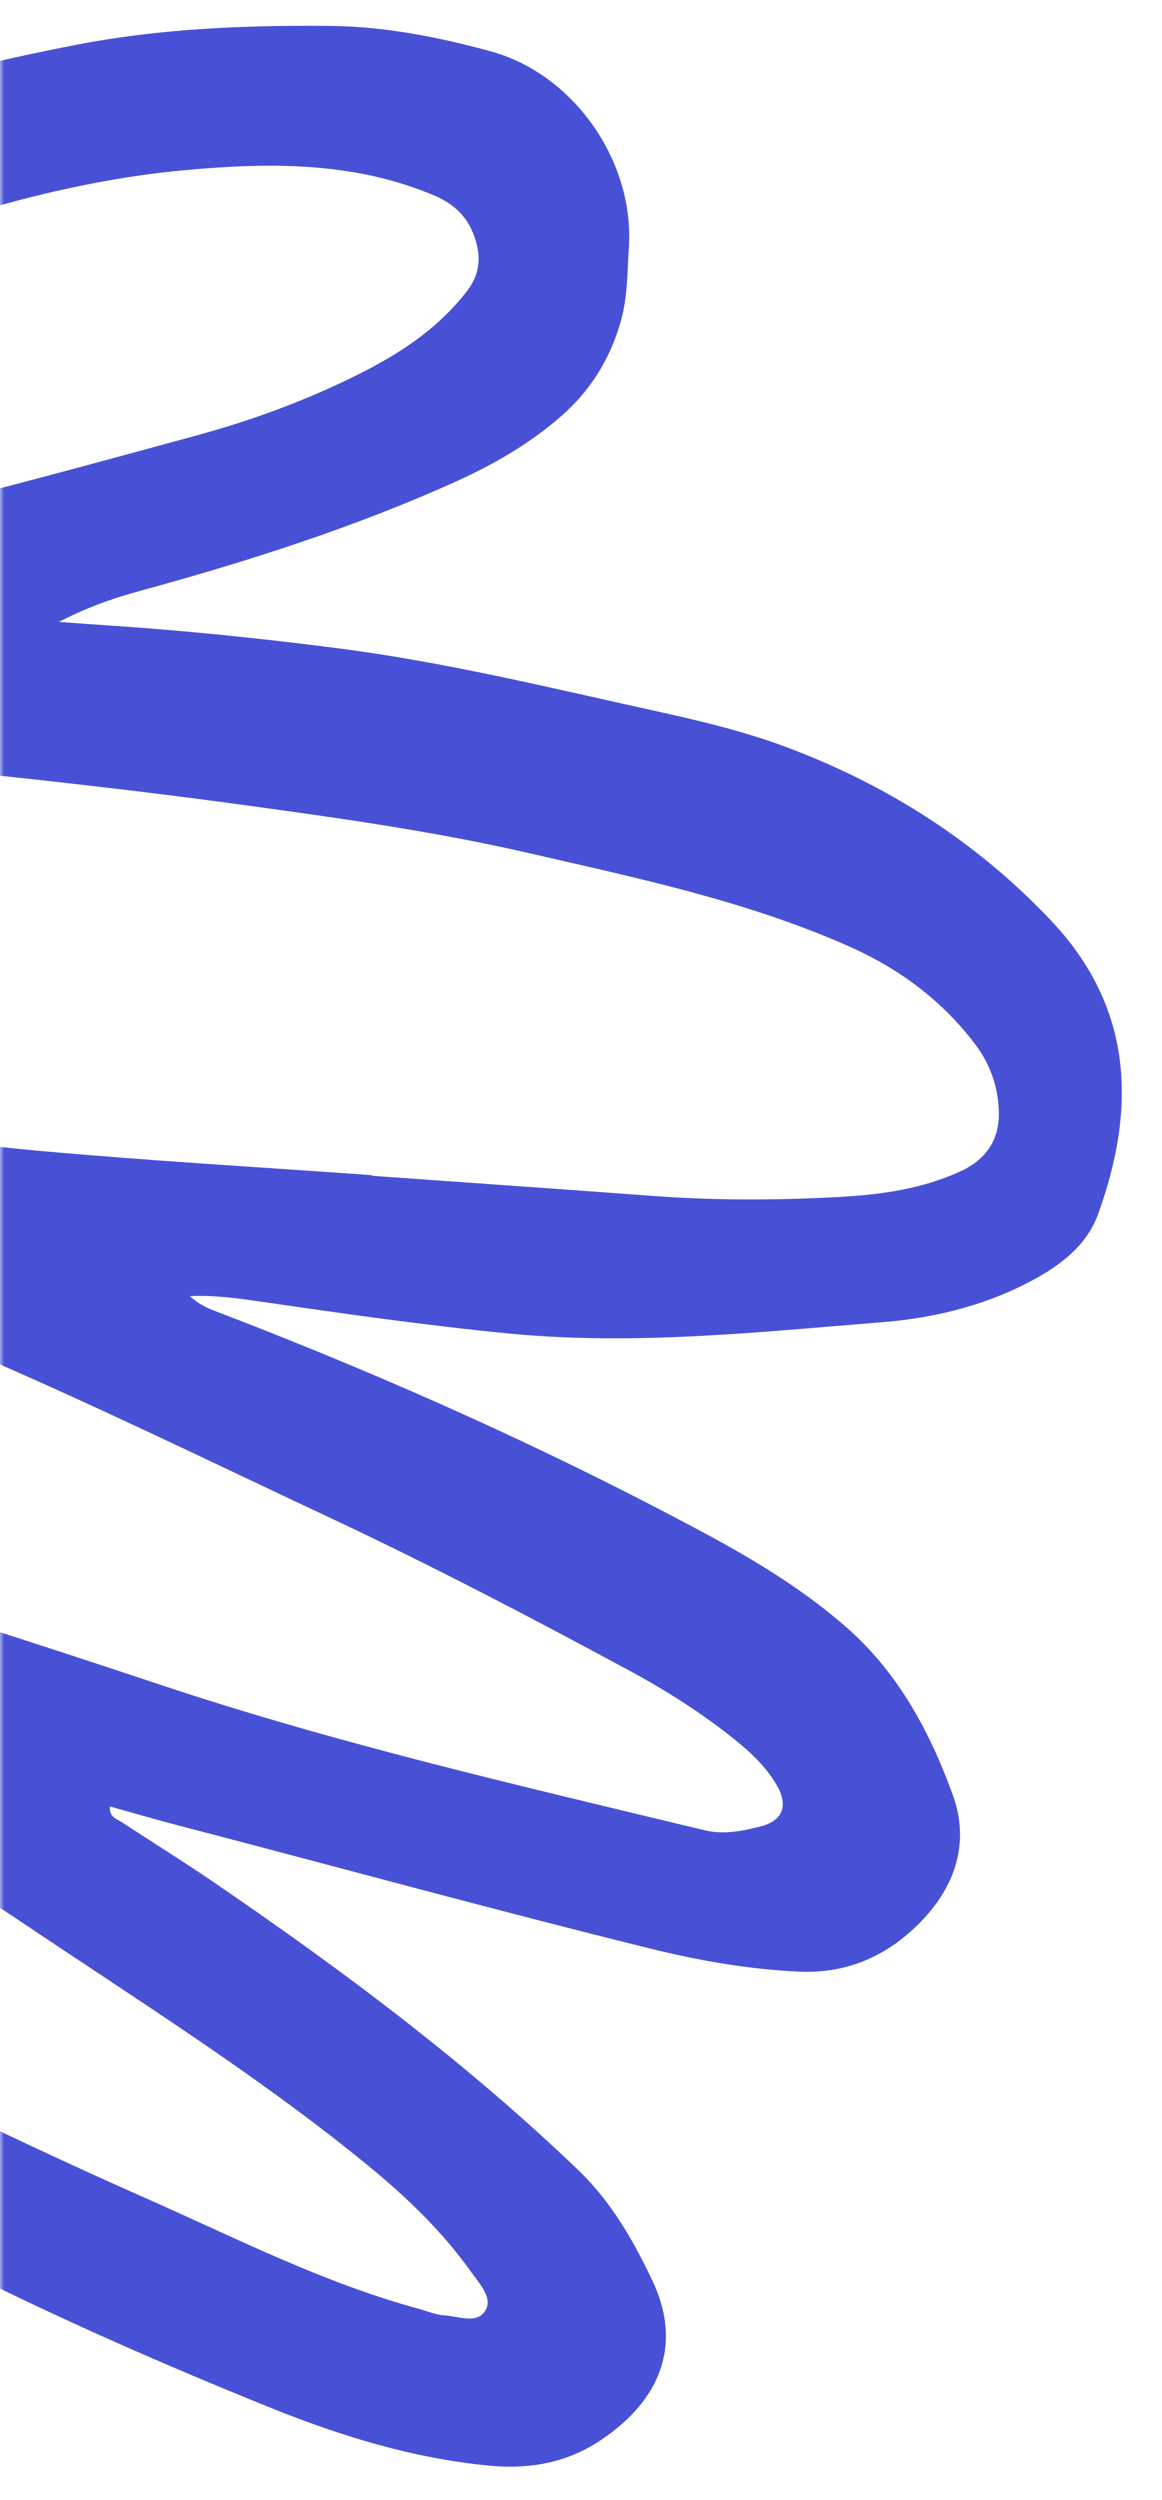 <svg width="139" height="299" viewBox="0 0 139 299" fill="none" xmlns="http://www.w3.org/2000/svg">
<mask id="mask0_188_406" style="mask-type:alpha" maskUnits="userSpaceOnUse" x="0" y="0" width="139" height="299">
<rect width="139" height="299" fill="#D9D9D9"/>
</mask>
<g mask="url(#mask0_188_406)">
<path d="M4.967 137.674C-5.686 136.723 -16.27 135.053 -26.947 134.262C-27.658 134.211 -28.371 134.14 -29.084 134.116C-32.38 134.009 -33.383 134.783 -33.959 137.935C-34.428 140.493 -34.971 143.047 -35.271 145.628C-35.632 148.744 -35.007 149.814 -32.118 150.755C-7.282 158.859 16.005 170.516 39.561 181.576C51.727 187.29 63.617 193.514 75.429 199.894C79.82 202.268 84.034 204.963 87.932 208.1C89.883 209.669 91.711 211.408 92.954 213.59C94.329 215.998 93.608 217.78 90.985 218.452C88.807 219.011 86.554 219.46 84.294 218.914C62.464 213.645 40.559 208.633 19.229 201.525C4.797 196.714 -9.687 192.068 -24.219 187.574C-27.619 186.521 -31.11 185.743 -34.587 184.955C-38.939 183.969 -41.164 185.246 -42.403 189.466C-43.173 192.074 -43.741 194.741 -44.386 197.385C-44.968 199.78 -43.613 201.152 -41.789 202.32C-36.982 205.388 -32.175 208.459 -27.405 211.585C-17.661 217.972 -7.243 223.281 2.413 229.784C16.404 239.202 30.738 248.163 43.829 258.852C48.528 262.683 52.907 266.87 56.441 271.853C57.406 273.213 58.907 274.807 58.112 276.257C57.127 278.064 54.878 277.03 53.172 276.935C52.131 276.878 51.108 276.427 50.077 276.144C38.77 273.07 28.375 267.766 17.736 263.054C-0.531 254.968 -18.42 246.124 -36.013 236.681C-47.996 230.248 -59.225 222.69 -69.36 213.615C-80.072 204.019 -86.435 192.072 -89.382 177.976C-91.542 167.644 -92.008 157.331 -91.66 146.892C-91.346 137.418 -91.006 127.942 -90.736 118.465C-90.647 115.235 -89.865 112.122 -89.319 108.975C-88.111 101.979 -87.227 94.936 -85.232 88.063C-80.653 72.313 -71.085 60.365 -57.794 51.101C-46.735 43.397 -35.075 36.861 -22.398 32.083C-7.892 26.618 6.737 21.734 22.294 20.335C32.307 19.433 42.252 19.338 51.798 23.317C54.41 24.404 56.112 26.067 56.914 28.801C57.57 31.042 57.291 32.957 55.864 34.811C52.604 39.051 48.298 41.99 43.637 44.384C37.278 47.647 30.579 50.145 23.692 52.033C3.061 57.684 -17.605 63.212 -38.536 67.682C-41.878 68.397 -43.732 70.001 -44.261 73.445C-44.828 77.123 -44.756 80.779 -44.43 84.433C-44.179 87.283 -42.16 88.8 -39.17 89.175C-27.015 90.702 -14.767 91.224 -2.591 92.505C7.681 93.591 17.947 94.756 28.18 96.152C39.935 97.758 51.706 99.375 63.274 102.039C76.232 105.026 89.282 107.749 101.539 113.183C107.535 115.844 112.601 119.587 116.589 124.814C118.392 127.175 119.334 129.801 119.475 132.69C119.645 136.101 118.125 138.594 114.966 140.064C110.349 142.209 105.406 142.887 100.407 143.163C92.927 143.575 85.442 143.59 77.961 143.031C66.804 142.2 55.644 141.429 44.485 140.631L44.49 140.557C31.315 139.615 18.121 138.85 4.967 137.674ZM31.548 155.736C41.318 157.156 51.089 158.545 60.915 159.501C75.797 160.946 90.59 159.341 105.393 158.157C111.499 157.67 117.366 156.289 122.839 153.481C126.514 151.597 129.928 149.161 131.352 145.227C135.934 132.576 135.587 120.546 125.741 110.12C116.859 100.716 106.23 93.929 94.132 89.386C88.889 87.416 83.447 86.15 77.991 84.948C65.585 82.213 53.24 79.2 40.603 77.562C31.395 76.367 22.175 75.421 12.918 74.803C10.958 74.673 9.003 74.527 7.048 74.387C10.112 72.786 13.283 71.623 16.529 70.736C29.499 67.19 42.276 63.131 54.552 57.587C59.036 55.561 63.214 53.146 66.938 49.947C70.555 46.841 72.959 43.021 74.262 38.419C75.087 35.508 75.032 32.55 75.226 29.608C75.909 19.294 68.643 8.846 58.676 6.134C52.387 4.424 46.045 3.161 39.398 3.1C29.261 3.006 19.185 3.418 9.255 5.334C-10.534 9.152 -29.722 14.987 -47.897 23.767C-58.103 28.698 -67.34 35.198 -76.151 42.308C-88.712 52.444 -96.072 66.255 -103.193 80.232C-103.883 81.592 -104.269 83.115 -104.754 84.573C-106.783 90.689 -107.544 97.006 -108.157 103.398C-108.999 112.254 -109.3 121.136 -109.736 130.008C-110.151 138.416 -109.629 146.811 -109.134 155.213C-108.474 166.44 -108.176 177.697 -104.94 188.585C-103.046 194.957 -100.519 201.111 -97.314 206.92C-93.201 214.371 -87.292 220.46 -81.185 226.277C-74.724 232.426 -67.386 237.489 -60.087 242.626C-50.818 249.148 -41.071 254.753 -30.781 259.457C-22.999 263.014 -15.007 266.147 -7.404 270.038C5.517 276.656 18.77 282.489 32.213 287.923C40.722 291.36 49.453 294.061 58.665 294.922C63.19 295.343 67.538 294.602 71.347 292.191C78.388 287.736 81.944 281.052 78.05 272.804C75.772 267.976 73.101 263.328 69.18 259.565C55.769 246.696 40.929 235.619 25.607 225.155C21.978 222.674 18.236 220.36 14.567 217.937C13.971 217.544 13.02 217.361 13.153 216.062C15.741 216.787 18.233 217.525 20.745 218.18C39.706 223.119 58.597 228.313 77.621 233.021C83.551 234.49 89.45 235.535 95.535 235.819C101.566 236.102 106.517 233.752 110.471 229.514C114.356 225.352 115.98 220.222 113.981 214.709C111.209 207.078 107.421 199.997 101.114 194.516C96.052 190.116 90.398 186.67 84.519 183.506C65.974 173.526 46.799 164.931 27.155 157.353C25.626 156.765 24.038 156.291 22.723 155.027C25.706 154.88 28.622 155.311 31.548 155.736Z" fill="#4851D6"/>
</g>
</svg>
